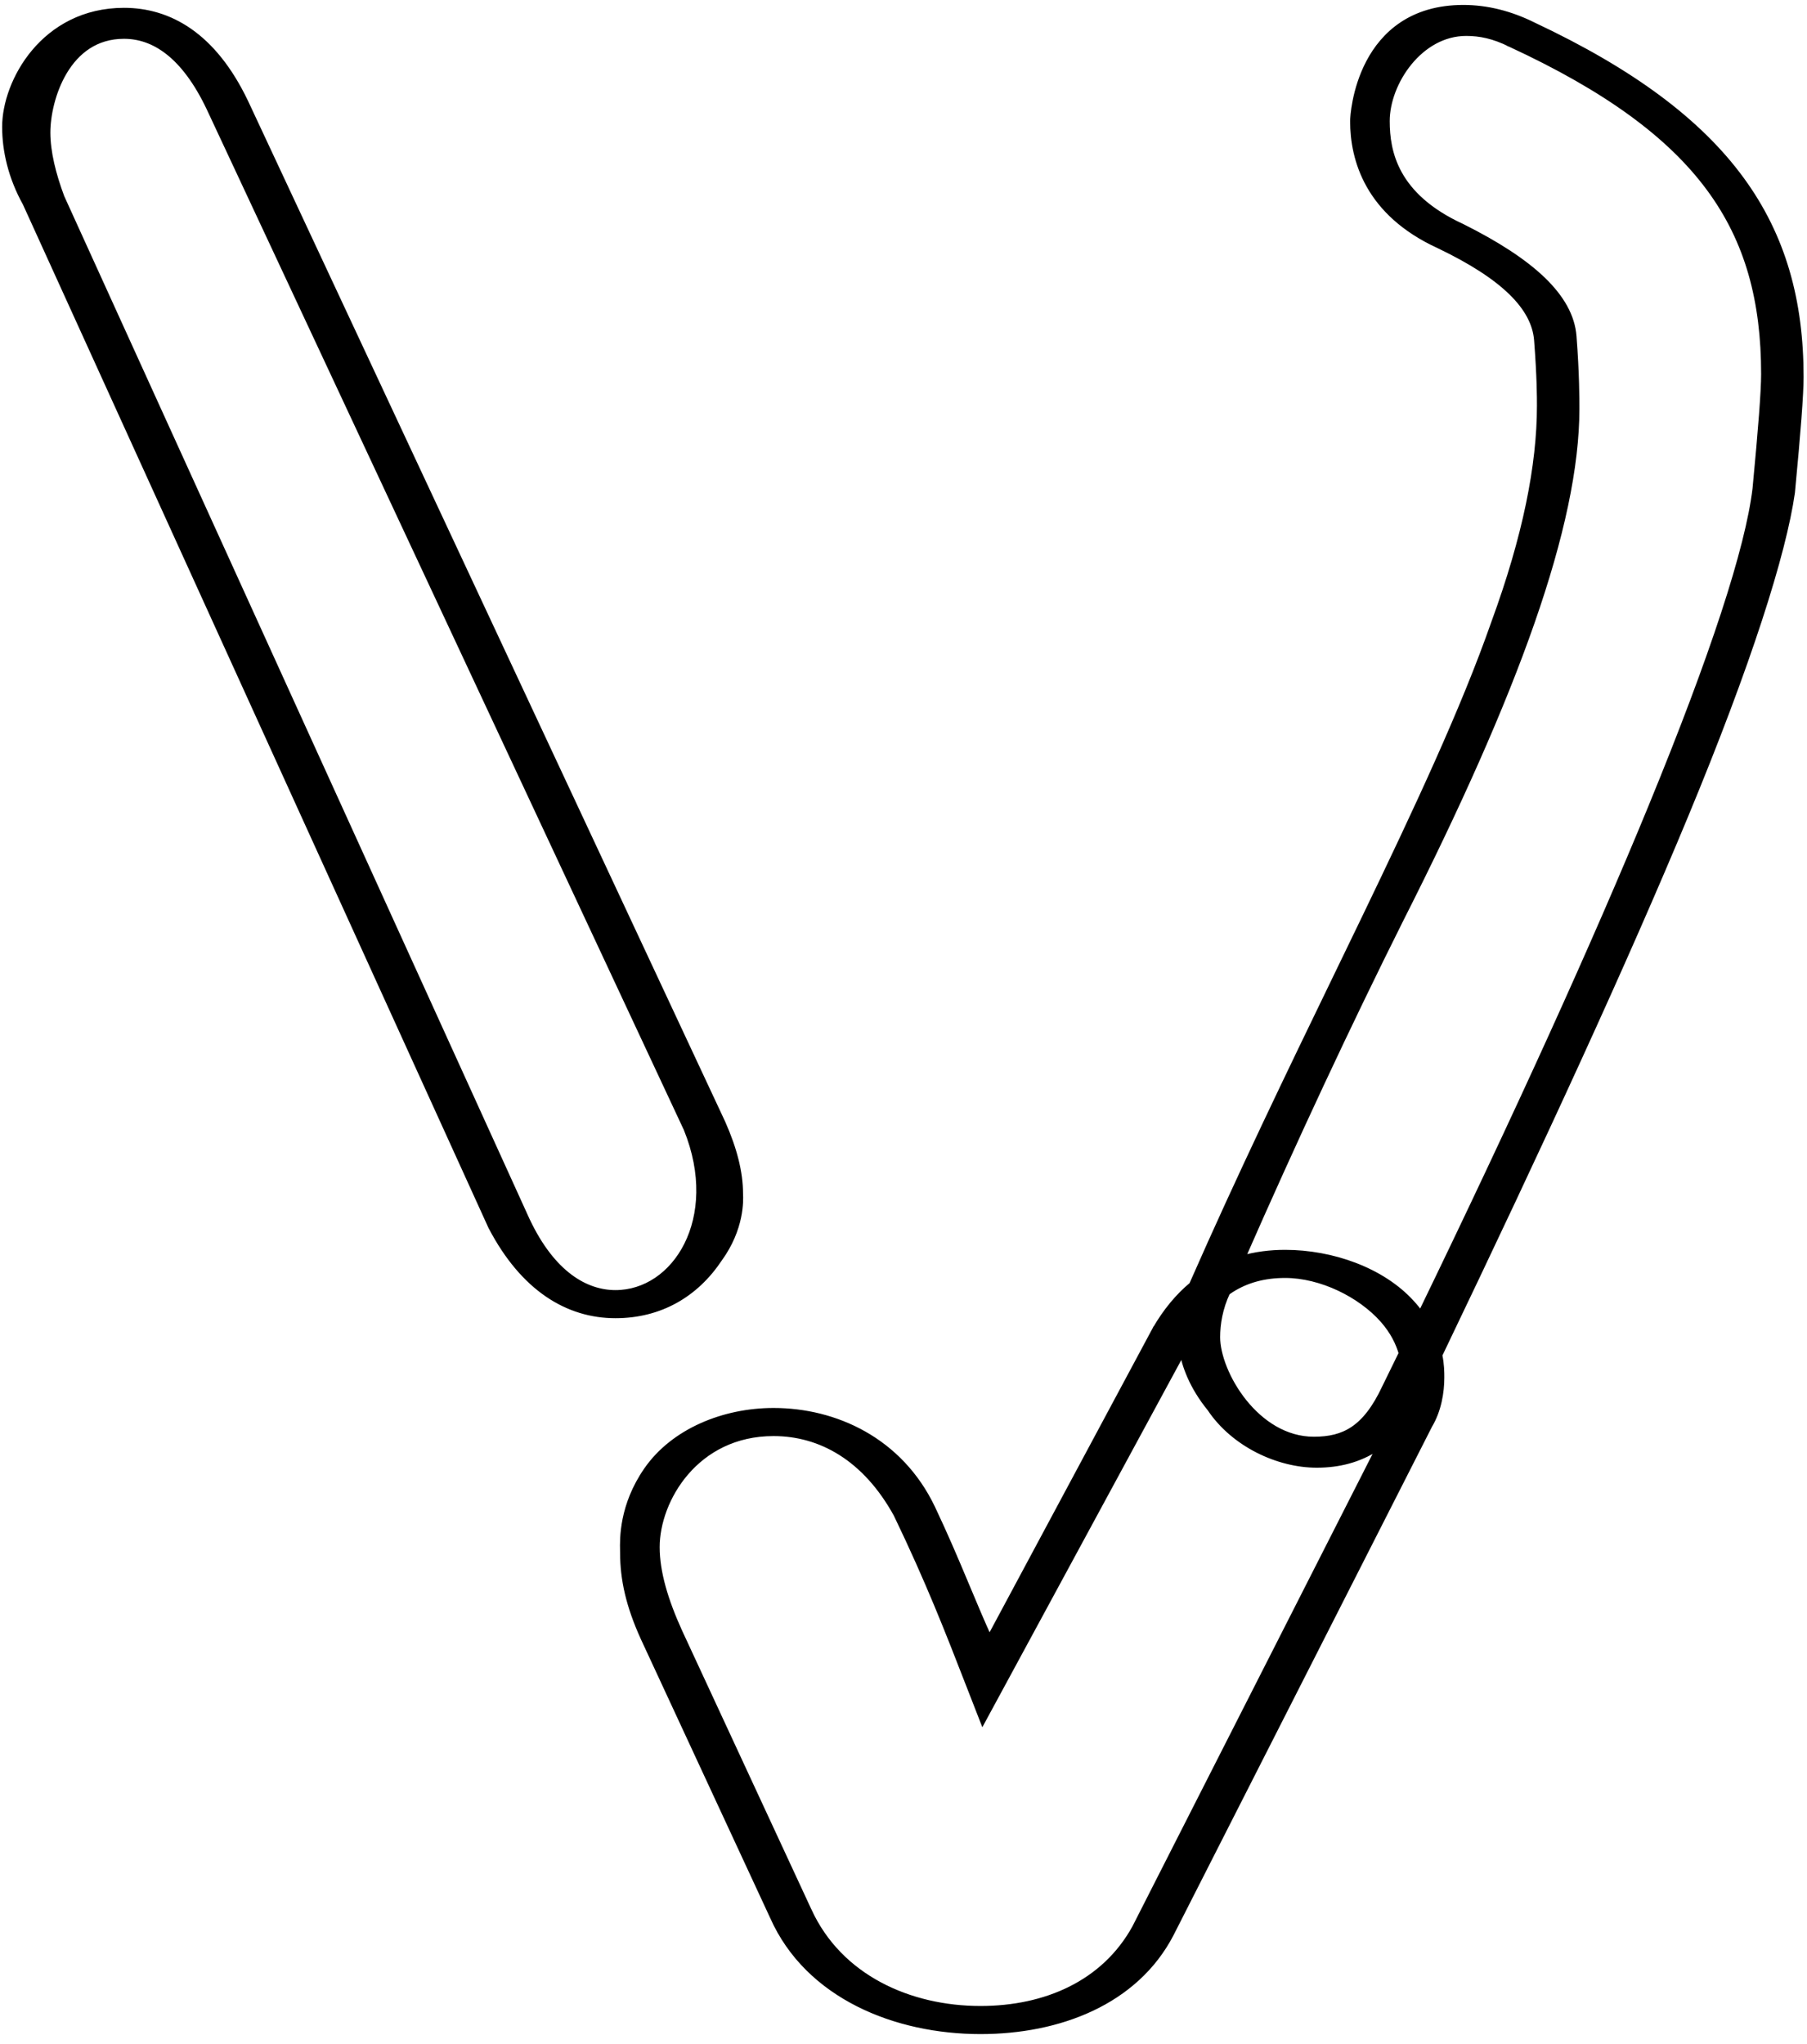 <?xml version="1.0" encoding="UTF-8"?> <svg xmlns="http://www.w3.org/2000/svg" width="153" height="173" viewBox="0 0 153 173" fill="none"> <path d="M123.788 19.235L123.788 19.235L123.779 19.231C120.905 17.914 119.314 16.31 118.436 14.73C117.557 13.147 117.378 11.56 117.378 10.248C117.378 8.619 118.079 6.736 119.289 5.26C120.497 3.788 122.185 2.751 124.144 2.751C125.315 2.751 126.488 2.983 127.908 3.693L127.908 3.694L127.916 3.697C136.046 7.459 141.412 11.388 144.748 15.896C148.079 20.397 149.406 25.503 149.406 31.663C149.406 33.106 149.165 36.253 148.678 41.366C148.074 46.433 145.108 55.523 139.846 68.33C135.138 79.786 128.602 94.193 120.303 111.311C120.067 110.984 119.798 110.651 119.492 110.315C116.99 107.562 112.766 106.083 108.813 106.083C107.543 106.083 106.295 106.24 105.095 106.589C109.585 96.366 114.075 86.766 118.564 77.787C128.296 58.566 133.439 44.395 133.439 34.583C133.439 33.849 133.439 31.651 133.195 28.477C133.066 26.8 132.164 25.217 130.582 23.696C129 22.177 126.72 20.701 123.788 19.235ZM113.178 82.702C109.269 90.773 105.053 99.476 101.006 108.683C100.987 108.72 100.969 108.757 100.952 108.793C99.805 109.75 98.76 110.989 97.854 112.555L97.853 112.555L97.849 112.563L83.767 138.819C83.097 137.354 82.495 135.916 81.862 134.405C81.789 134.232 81.716 134.057 81.642 133.882C80.851 131.995 79.997 129.982 78.899 127.664L78.899 127.663C76.165 121.946 70.695 119.467 65.495 119.467C61.291 119.467 57.051 121.197 54.792 124.46C52.712 127.464 52.77 130.263 52.791 131.239C52.792 131.318 52.794 131.385 52.794 131.439C52.794 133.678 53.292 135.909 54.523 138.617L54.524 138.619L65.473 162.22C65.474 162.221 65.474 162.221 65.474 162.222C68.46 168.938 75.9 171.883 83.017 171.883C89.645 171.883 96.103 169.428 99.093 163.696L99.094 163.694L120.992 120.629C121.754 119.354 122.001 117.84 122.001 116.594C122.001 116.184 122.001 115.521 121.829 114.692C130.59 96.427 137.604 81.198 142.664 69.008C148.019 56.108 150.952 46.831 151.688 41.682L151.688 41.682L151.689 41.668C152.176 36.562 152.421 33.383 152.421 31.906C152.421 25.53 150.948 20.052 147.376 15.186C143.808 10.327 138.165 6.103 129.868 2.199C127.887 1.208 125.897 0.709 123.901 0.709C119.515 0.709 117.174 2.978 115.948 5.306C114.732 7.613 114.606 9.976 114.606 10.248C114.606 11.866 114.917 13.804 115.982 15.684C117.049 17.566 118.861 19.37 121.831 20.732C127.422 23.406 129.952 26.02 130.182 28.765C130.424 31.917 130.424 33.613 130.424 34.338V34.34C130.424 39.406 129.218 45.455 126.548 52.735L126.547 52.739C123.998 60.022 120.05 68.464 115.517 77.866C114.753 79.451 113.972 81.063 113.178 82.702ZM117.113 111.677C118.013 112.69 118.481 113.701 118.724 114.556C118.259 115.509 117.788 116.47 117.313 117.44L117.313 117.44L117.31 117.445C116.471 119.243 115.587 120.348 114.612 121.008C113.641 121.664 112.548 121.901 111.246 121.901C108.809 121.901 106.755 120.508 105.298 118.694C103.837 116.875 103.02 114.686 103.02 113.187C103.02 112.058 103.236 110.713 103.875 109.36C103.98 109.284 104.087 109.212 104.194 109.142C105.51 108.295 107.035 107.881 108.813 107.881C111.886 107.881 115.217 109.543 117.113 111.677ZM83.516 144.962L100.133 114.302C100.36 115.556 100.961 117.322 102.495 119.201C104.502 122.202 108.242 123.942 111.49 123.942C113.362 123.942 115.062 123.505 116.547 122.525C116.69 122.431 116.831 122.332 116.969 122.228L96.147 163.179C96.146 163.18 96.145 163.181 96.145 163.183C93.533 167.928 88.54 170.085 83.017 170.085C77.008 170.085 71.052 167.443 68.437 161.737L68.436 161.736L57.486 138.133C57.486 138.132 57.486 138.132 57.485 138.132C56.276 135.47 55.565 133.082 55.565 130.952C55.565 126.934 58.881 121.265 65.495 121.265C69.511 121.265 73.312 123.383 75.945 128.165C78.679 133.844 80.319 138.064 82.134 142.732C82.413 143.452 82.697 144.182 82.99 144.929L83.218 145.512L83.516 144.962ZM41.625 103.817L41.629 103.824L41.633 103.831C44.347 109.014 48.085 111.288 52.111 111.288C55.862 111.288 58.87 109.532 60.867 106.539C62.742 103.957 62.645 101.585 62.625 101.093C62.623 101.06 62.622 101.035 62.622 101.019C62.622 99.262 62.121 97.274 61.137 95.061L61.135 95.056L20.738 8.664L20.737 8.662C19.382 5.829 17.771 3.899 16.017 2.678C14.261 1.455 12.377 0.953 10.497 0.953C7.116 0.953 4.604 2.459 2.943 4.433C1.29 6.398 0.472 8.836 0.472 10.734C0.472 12.727 0.969 14.962 2.206 17.192L41.625 103.817ZM44.586 103.329L5.168 16.707C4.446 14.778 3.974 12.872 3.974 11.221C3.974 9.805 4.389 7.729 5.422 6.017C6.449 4.315 8.07 2.994 10.497 2.994C13.019 2.994 15.614 4.587 17.778 9.154C17.778 9.155 17.778 9.155 17.778 9.155L58.172 95.538C59.723 99.362 59.474 102.86 58.209 105.392C56.941 107.926 54.66 109.49 52.111 109.49C49.581 109.49 46.746 107.886 44.587 103.33C44.587 103.33 44.586 103.329 44.586 103.329Z" fill="black" stroke="black" stroke-width="0.581"></path> </svg> 